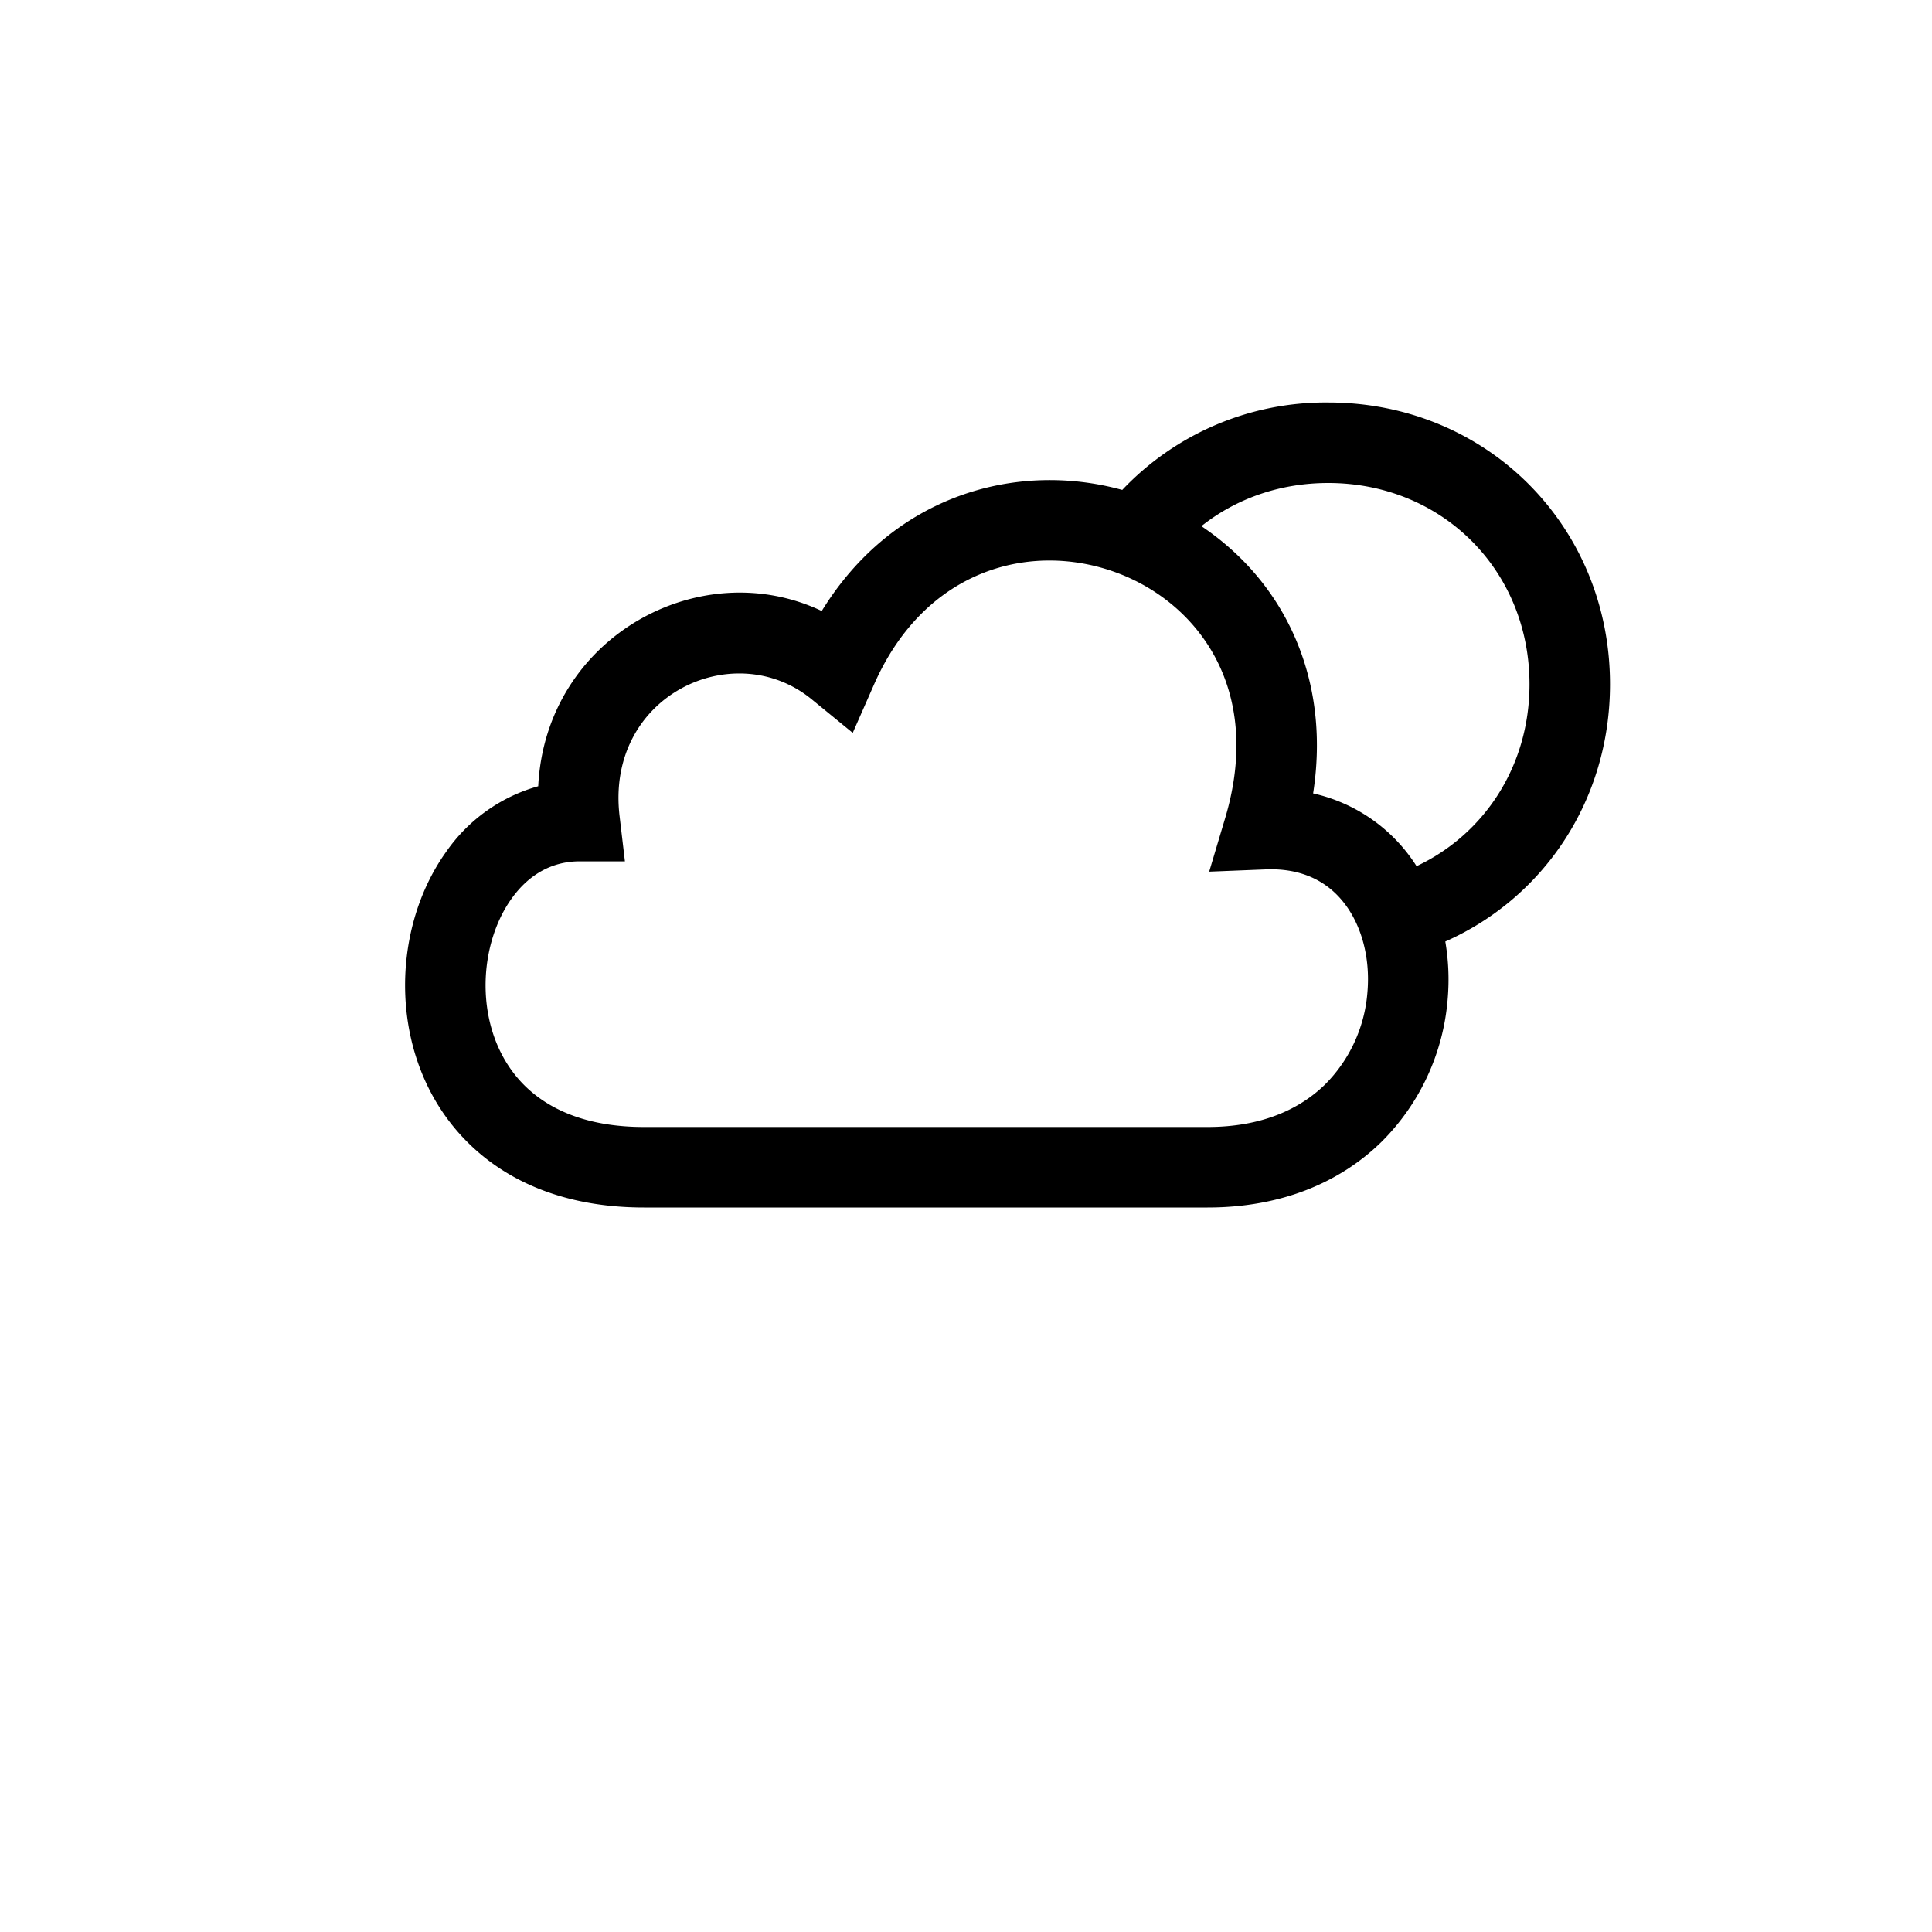 <svg xmlns="http://www.w3.org/2000/svg" width="24" height="24" fill="none" viewBox="0 0 24 24"><path fill="#000" fill-rule="evenodd" d="M14.924 6.536c.437.293.81.69 1.066 1.18.318.609.447 1.336.322 2.14a2.05 2.05 0 0 1 1.285.904C18.435 10.366 19 9.52 19 8.5 19 7.085 17.915 6 16.5 6c-.609 0-1.153.2-1.576.536m3.03 5.16c.04.233.05.472.03.708a2.82 2.82 0 0 1-.826 1.784c-.512.5-1.24.812-2.158.812H8c-.954 0-1.693-.308-2.201-.82-.502-.505-.736-1.167-.764-1.808-.028-.637.147-1.287.507-1.79a2.07 2.07 0 0 1 1.144-.815c.092-1.851 2.006-2.896 3.522-2.177.888-1.443 2.421-1.865 3.733-1.504A3.48 3.48 0 0 1 16.5 5C18.467 5 20 6.533 20 8.5c0 1.44-.823 2.654-2.046 3.196m-7.096-3.194c.635-1.44 1.948-1.774 2.997-1.394.53.192.983.566 1.249 1.073.262.5.358 1.165.117 1.977l-.2.67.7-.028c.464-.019.777.16.978.42.213.275.324.674.288 1.101a1.82 1.82 0 0 1-.528 1.152c-.31.302-.78.527-1.459.527H8c-.73 0-1.2-.23-1.492-.524-.298-.3-.455-.713-.474-1.147-.019-.438.104-.863.321-1.166.21-.294.497-.463.845-.463h.563l-.066-.559c-.18-1.502 1.419-2.246 2.386-1.454l.51.417z" clip-rule="evenodd"/></svg>